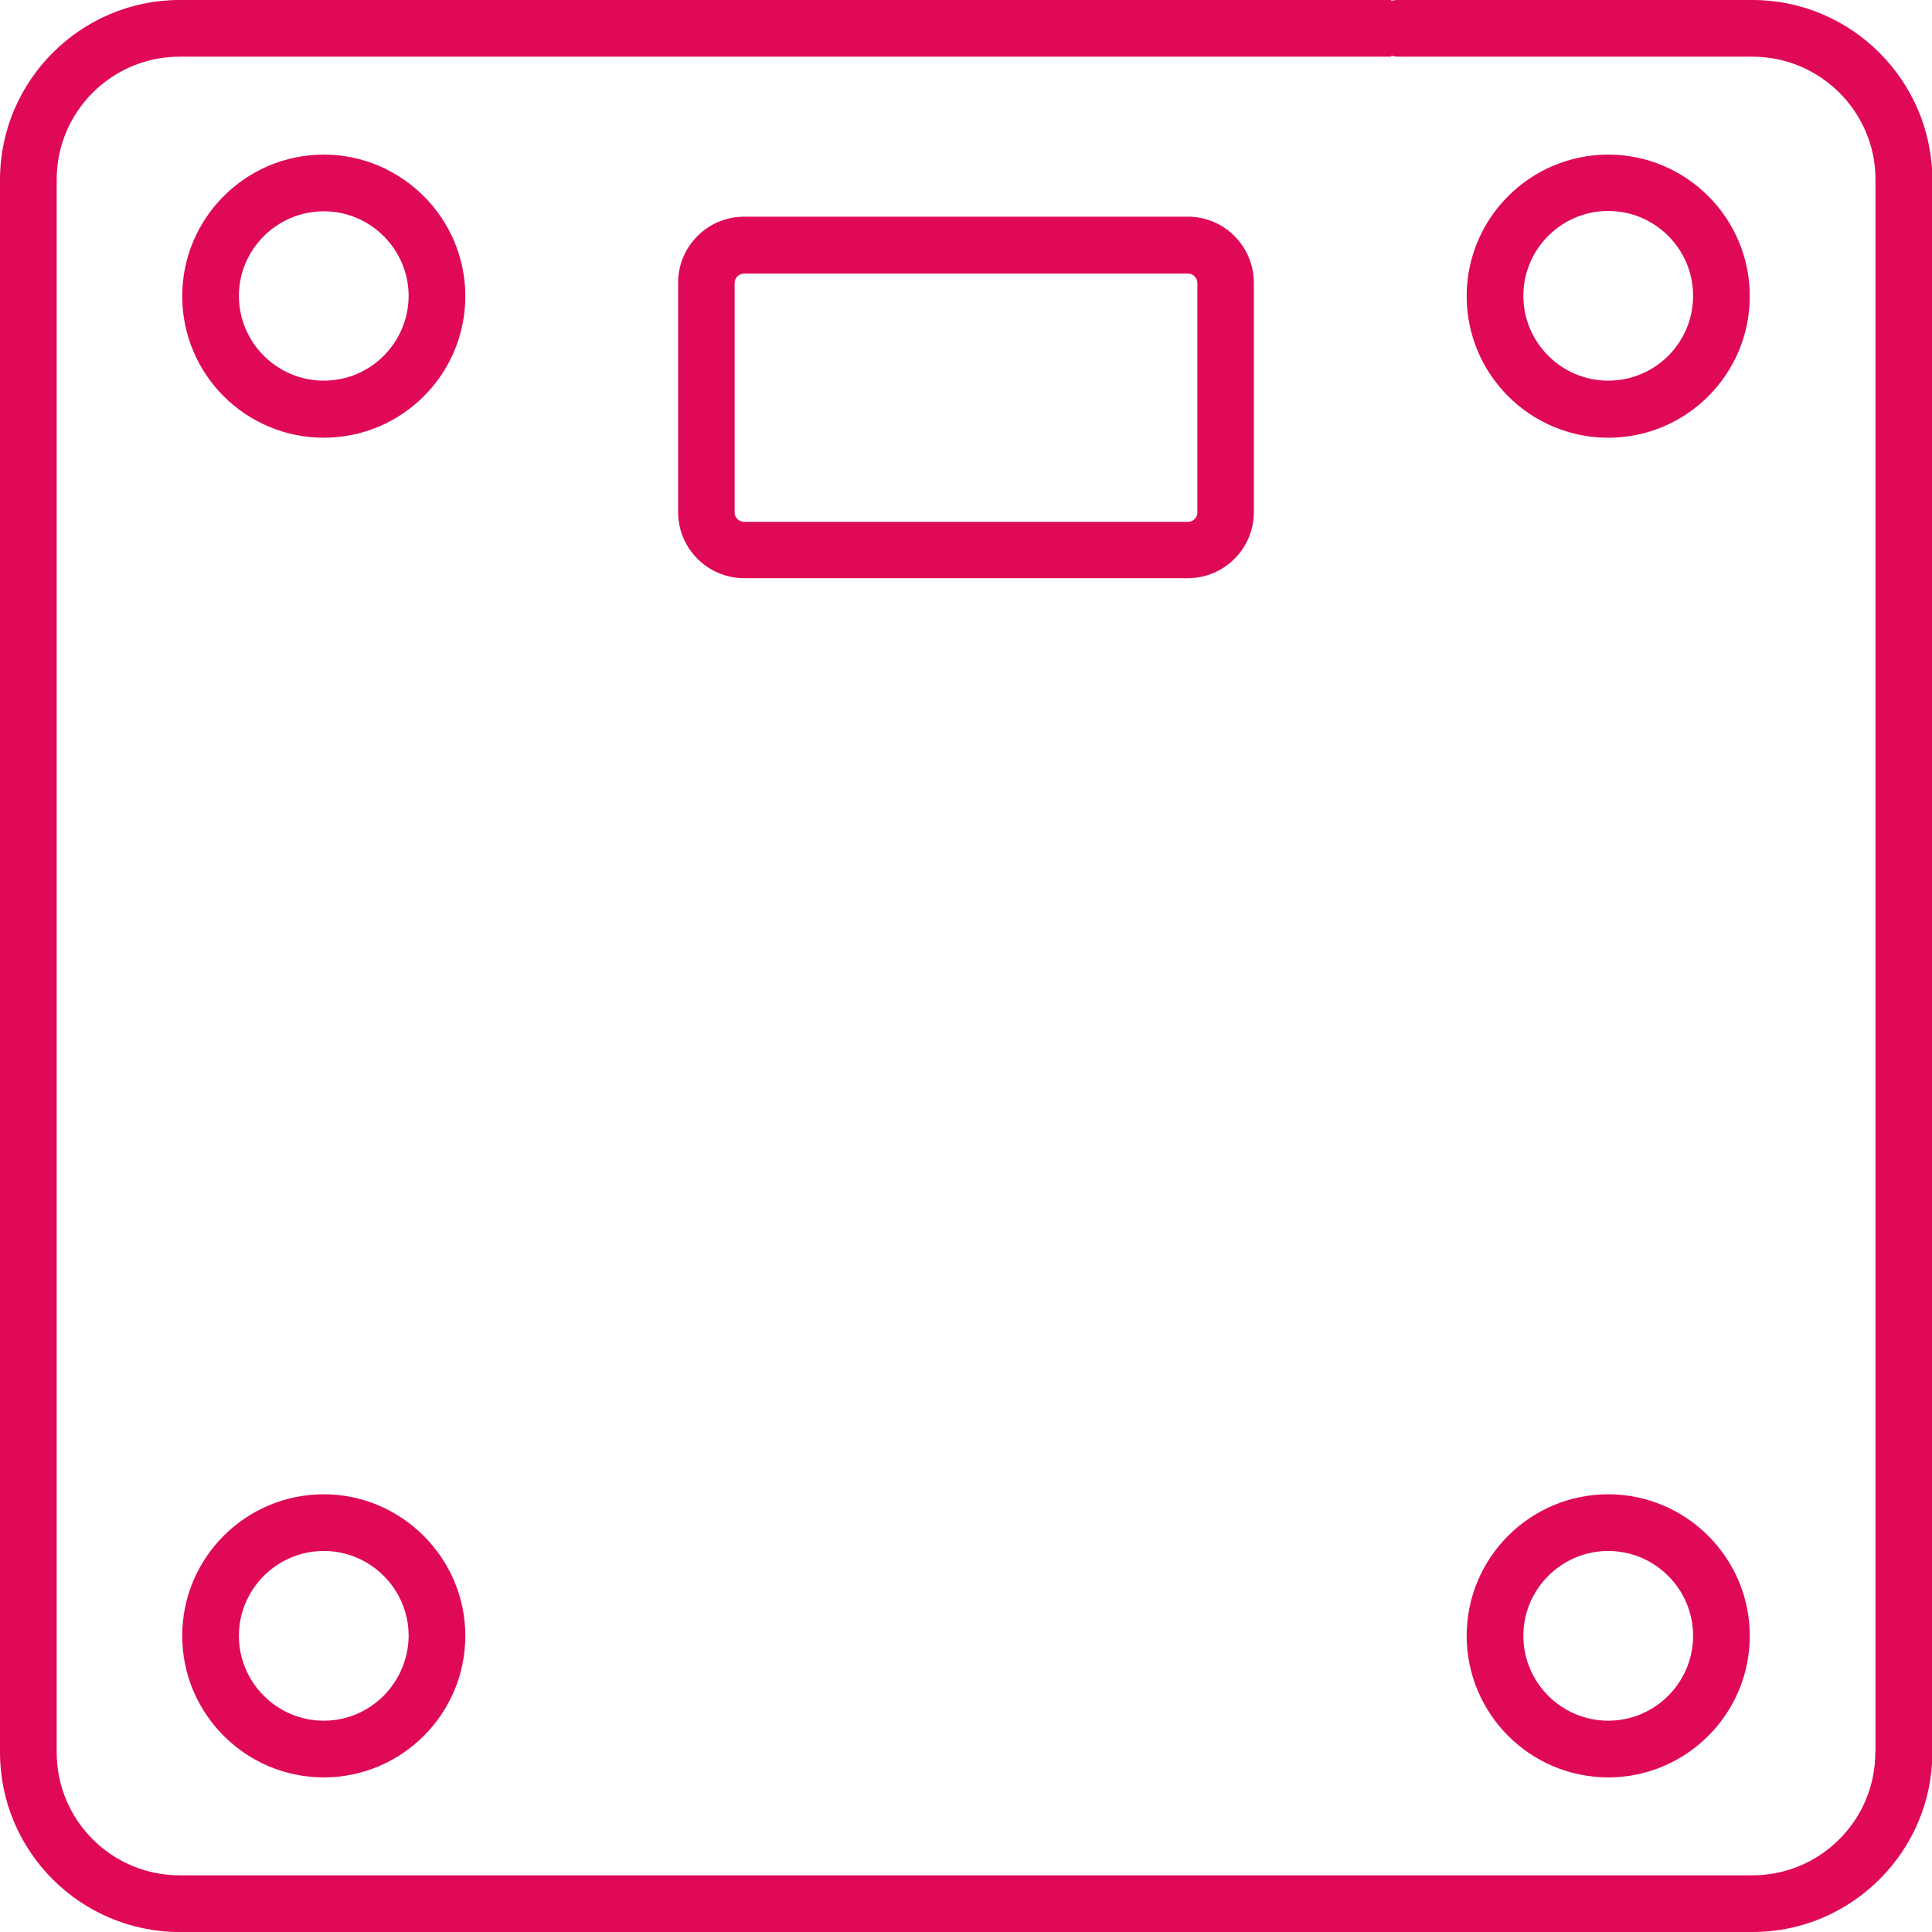 <?xml version="1.0" encoding="UTF-8"?>
<svg xmlns="http://www.w3.org/2000/svg" width="41px" height="41px" viewBox="0 0 41 41" version="1.1">
<g id="surface1">
<path style=" stroke:none;fill-rule:nonzero;fill:rgb(87.451%,3.529%,34.118%);fill-opacity:1;" d="M 37.188 0 L 29.652 0 C 29.605 0 29.566 0.008 29.523 0.016 L 29.523 0 L 3.812 0 C 1.715 0 0 1.715 0 3.812 L 0 37.188 C 0 39.293 1.715 41 3.812 41 L 25.039 41 C 25.047 41 25.047 41 25.055 41 L 37.195 41 C 39.293 41 41.008 39.285 41.008 37.188 L 41.008 3.812 C 41 1.715 39.293 0 37.188 0 Z M 39.797 37.188 C 39.797 38.629 38.629 39.797 37.188 39.797 L 25.047 39.797 C 25.039 39.797 25.039 39.797 25.031 39.797 L 3.812 39.797 C 2.371 39.797 1.203 38.629 1.203 37.188 L 1.203 3.812 C 1.203 2.371 2.371 1.203 3.812 1.203 L 29.523 1.203 L 29.523 1.184 C 29.566 1.191 29.613 1.203 29.652 1.203 L 37.188 1.203 C 38.629 1.203 39.801 2.371 39.801 3.812 L 39.801 37.188 Z M 39.797 37.188 "/>
<path style=" stroke:none;fill-rule:nonzero;fill:rgb(87.451%,3.529%,34.118%);fill-opacity:1;" d="M 25.207 4.598 L 15.793 4.598 C 15.016 4.598 14.391 5.23 14.391 5.996 L 14.391 10.867 C 14.391 11.645 15.023 12.27 15.793 12.27 L 25.207 12.27 C 25.984 12.27 26.609 11.637 26.609 10.867 L 26.609 6.008 C 26.609 5.23 25.984 4.598 25.207 4.598 Z M 25.41 10.875 C 25.41 10.988 25.32 11.074 25.207 11.074 L 15.793 11.074 C 15.68 11.074 15.59 10.988 15.59 10.875 L 15.59 6.008 C 15.59 5.895 15.68 5.805 15.793 5.805 L 25.207 5.805 C 25.32 5.805 25.41 5.895 25.41 6.008 Z M 25.41 10.875 "/>
<path style=" stroke:none;fill-rule:nonzero;fill:rgb(87.451%,3.529%,34.118%);fill-opacity:1;" d="M 6.871 3.281 C 5.215 3.281 3.867 4.629 3.867 6.285 C 3.867 7.945 5.215 9.289 6.871 9.289 C 8.527 9.289 9.875 7.945 9.875 6.285 C 9.875 4.629 8.52 3.281 6.871 3.281 Z M 6.871 8.078 C 5.879 8.078 5.07 7.27 5.07 6.277 C 5.07 5.293 5.879 4.484 6.871 4.484 C 7.863 4.484 8.672 5.293 8.672 6.285 C 8.664 7.277 7.863 8.078 6.871 8.078 Z M 6.871 8.078 "/>
<path style=" stroke:none;fill-rule:nonzero;fill:rgb(87.451%,3.529%,34.118%);fill-opacity:1;" d="M 6.871 31.711 C 5.215 31.711 3.867 33.055 3.867 34.715 C 3.867 36.371 5.215 37.719 6.871 37.719 C 8.527 37.719 9.875 36.371 9.875 34.715 C 9.875 33.062 8.52 31.711 6.871 31.711 Z M 6.871 36.516 C 5.879 36.516 5.07 35.707 5.07 34.715 C 5.07 33.723 5.879 32.914 6.871 32.914 C 7.863 32.914 8.672 33.723 8.672 34.715 C 8.664 35.707 7.863 36.516 6.871 36.516 Z M 6.871 36.516 "/>
<path style=" stroke:none;fill-rule:nonzero;fill:rgb(87.451%,3.529%,34.118%);fill-opacity:1;" d="M 34.129 3.281 C 32.473 3.281 31.125 4.629 31.125 6.285 C 31.125 7.945 32.473 9.289 34.129 9.289 C 35.785 9.289 37.133 7.945 37.133 6.285 C 37.133 4.629 35.785 3.281 34.129 3.281 Z M 34.129 8.078 C 33.137 8.078 32.328 7.27 32.328 6.277 C 32.328 5.285 33.137 4.477 34.129 4.477 C 35.121 4.477 35.93 5.285 35.93 6.277 C 35.93 7.277 35.121 8.078 34.129 8.078 Z M 34.129 8.078 "/>
<path style=" stroke:none;fill-rule:nonzero;fill:rgb(87.451%,3.529%,34.118%);fill-opacity:1;" d="M 34.129 31.711 C 32.473 31.711 31.125 33.055 31.125 34.715 C 31.125 36.371 32.473 37.719 34.129 37.719 C 35.785 37.719 37.133 36.371 37.133 34.715 C 37.133 33.062 35.785 31.711 34.129 31.711 Z M 34.129 36.516 C 33.137 36.516 32.328 35.707 32.328 34.715 C 32.328 33.723 33.137 32.914 34.129 32.914 C 35.121 32.914 35.93 33.723 35.93 34.715 C 35.93 35.707 35.121 36.516 34.129 36.516 Z M 34.129 36.516 "/>
</g>
</svg>
